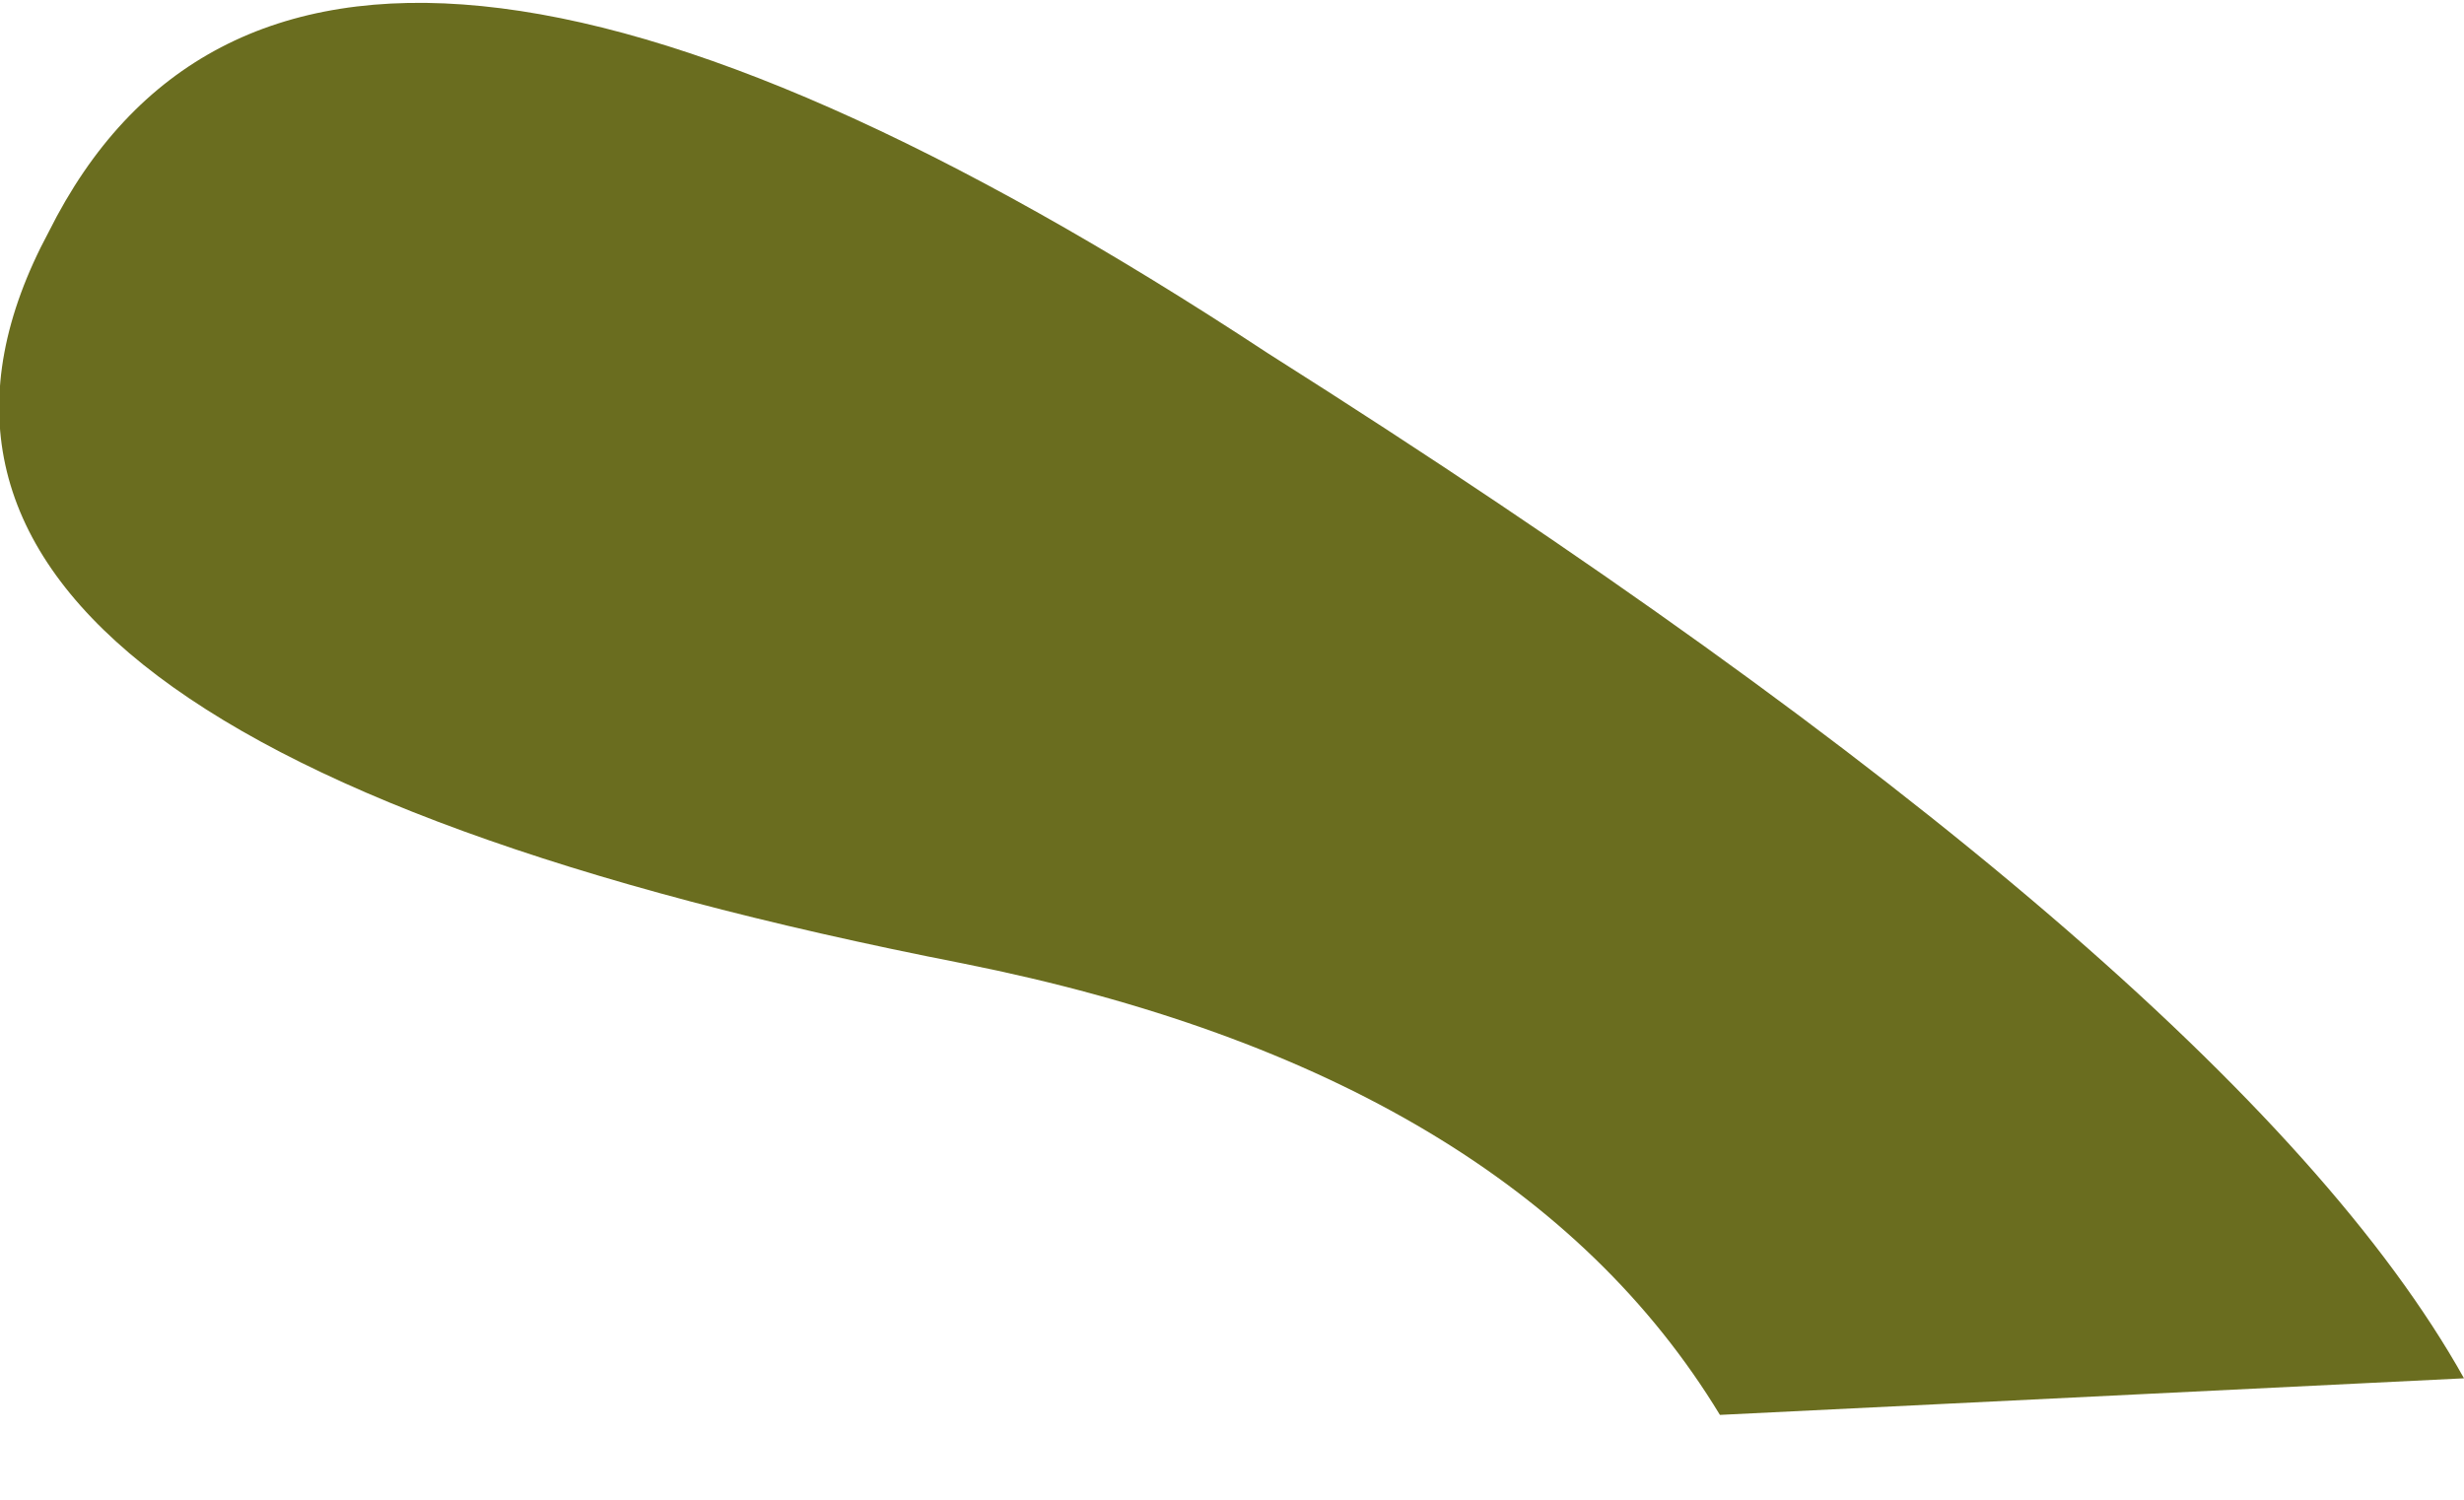 <?xml version="1.0" encoding="UTF-8" standalone="no"?>
<svg xmlns:xlink="http://www.w3.org/1999/xlink" height="6.15px" width="10.1px" xmlns="http://www.w3.org/2000/svg">
  <g transform="matrix(1.0, 0.0, 0.0, 1.0, -9.95, -28.95)">
    <path d="M17.0 34.75 Q16.15 33.35 13.9 32.9 9.05 31.95 10.15 29.9 11.2 27.8 15.15 30.4 19.1 32.9 20.05 34.6 L17.0 34.75" fill="#6a6d1f" fill-rule="evenodd" stroke="none"/>
  </g>
</svg>
